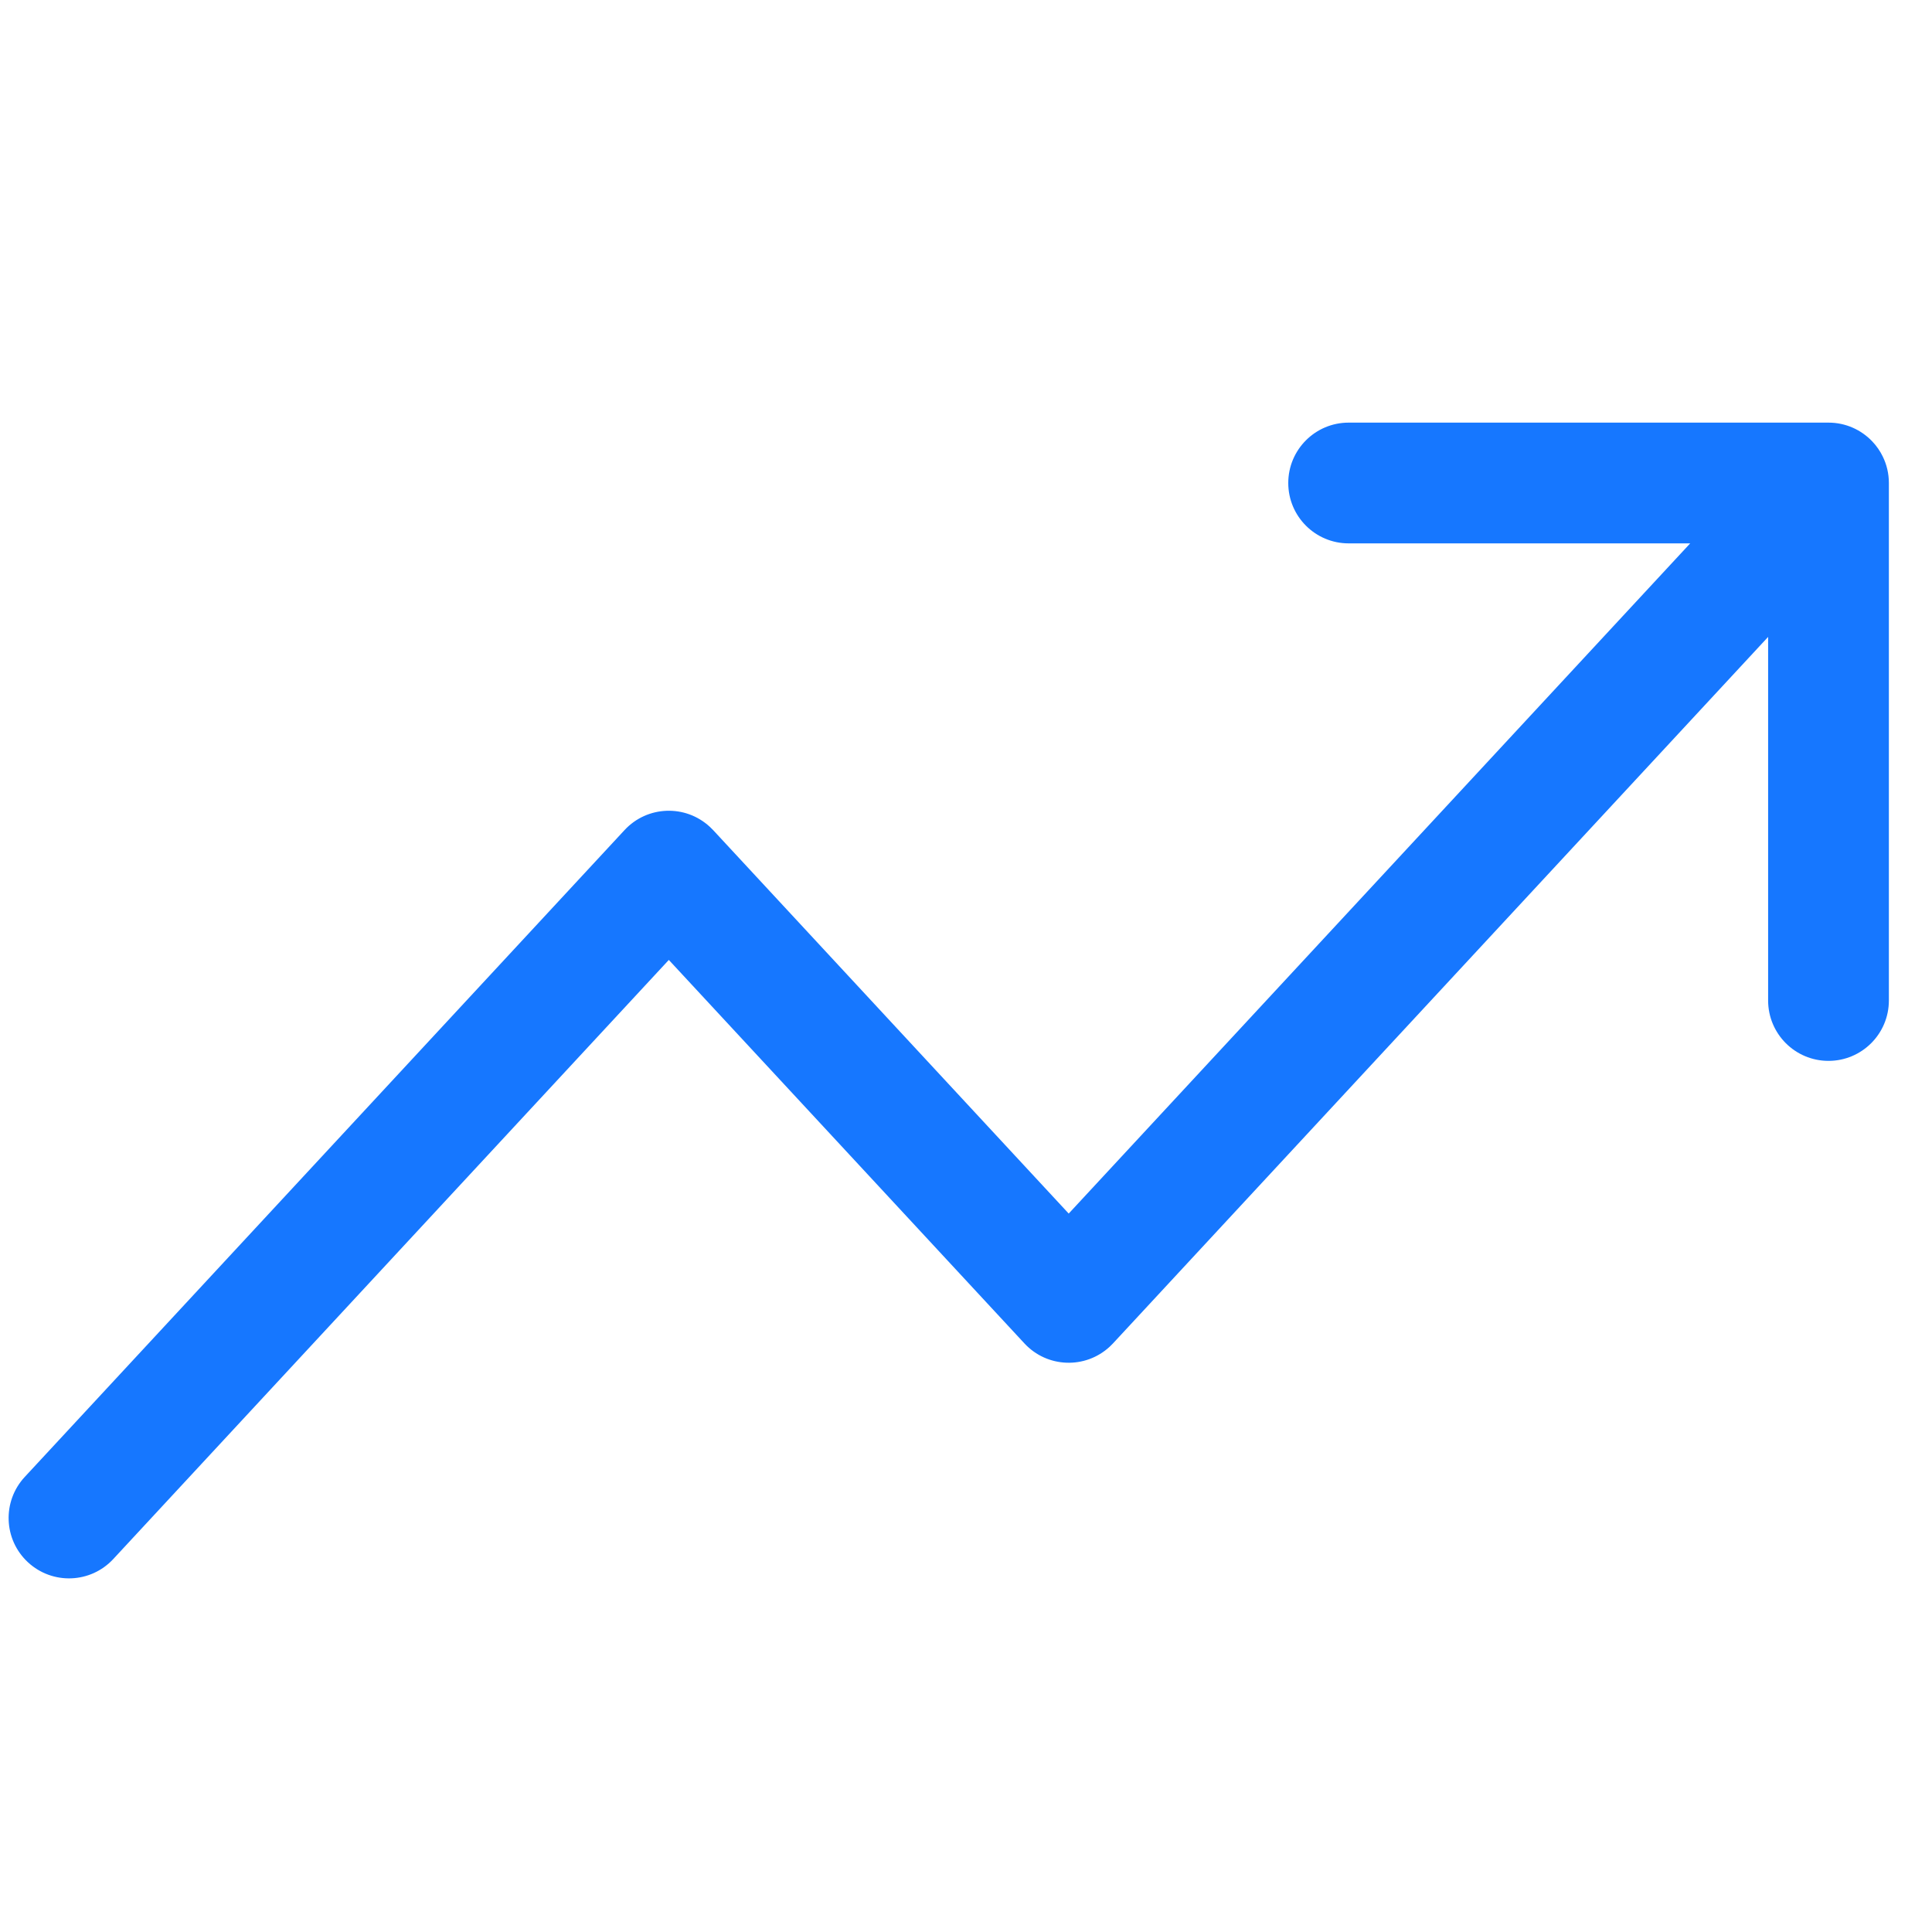 <svg xmlns="http://www.w3.org/2000/svg" xmlns:xlink="http://www.w3.org/1999/xlink" fill="none" version="1.1" width="56" height="56" viewBox="0 0 56 56"><defs><linearGradient x1="0" y1="0.154" x2="0.739" y2="0.626" id="master_svg0_804_9679"><stop offset="2.857%" stop-color="#33CC99" stop-opacity="1"/><stop offset="42.857%" stop-color="#1677FF" stop-opacity="1"/></linearGradient></defs><g><g></g><g><path d="M51.25,18.461L51.25,29C51.25,29.966,52.033,30.75,53,30.75C53.966,30.75,54.75,29.966,54.75,29L54.75,14C54.75,13.726,54.687,13.468,54.575,13.237C54.498,13.077,54.395,12.927,54.267,12.793C53.949,12.459,53.499,12.25,53,12.25L39.091,12.25C38.124,12.25,37.341,13.034,37.341,14C37.341,14.966,38.124,15.75,39.091,15.75L48.991,15.75L30.977,35.176L20.67,24.06C20.64,24.028,20.608,23.997,20.576,23.967C19.867,23.31,18.76,23.351,18.103,24.06L0.717,42.81C0.06,43.519,0.101,44.626,0.81,45.283C1.519,45.94,2.626,45.899,3.283,45.19L19.386,27.824L29.694,38.94C30.351,39.649,31.458,39.69,32.167,39.033C32.199,39.003,32.23,38.972,32.26,38.94L51.25,18.461Z" fill-rule="evenodd" fill="url(#master_svg0_804_9679)" fill-opacity="1"/></g></g></svg>